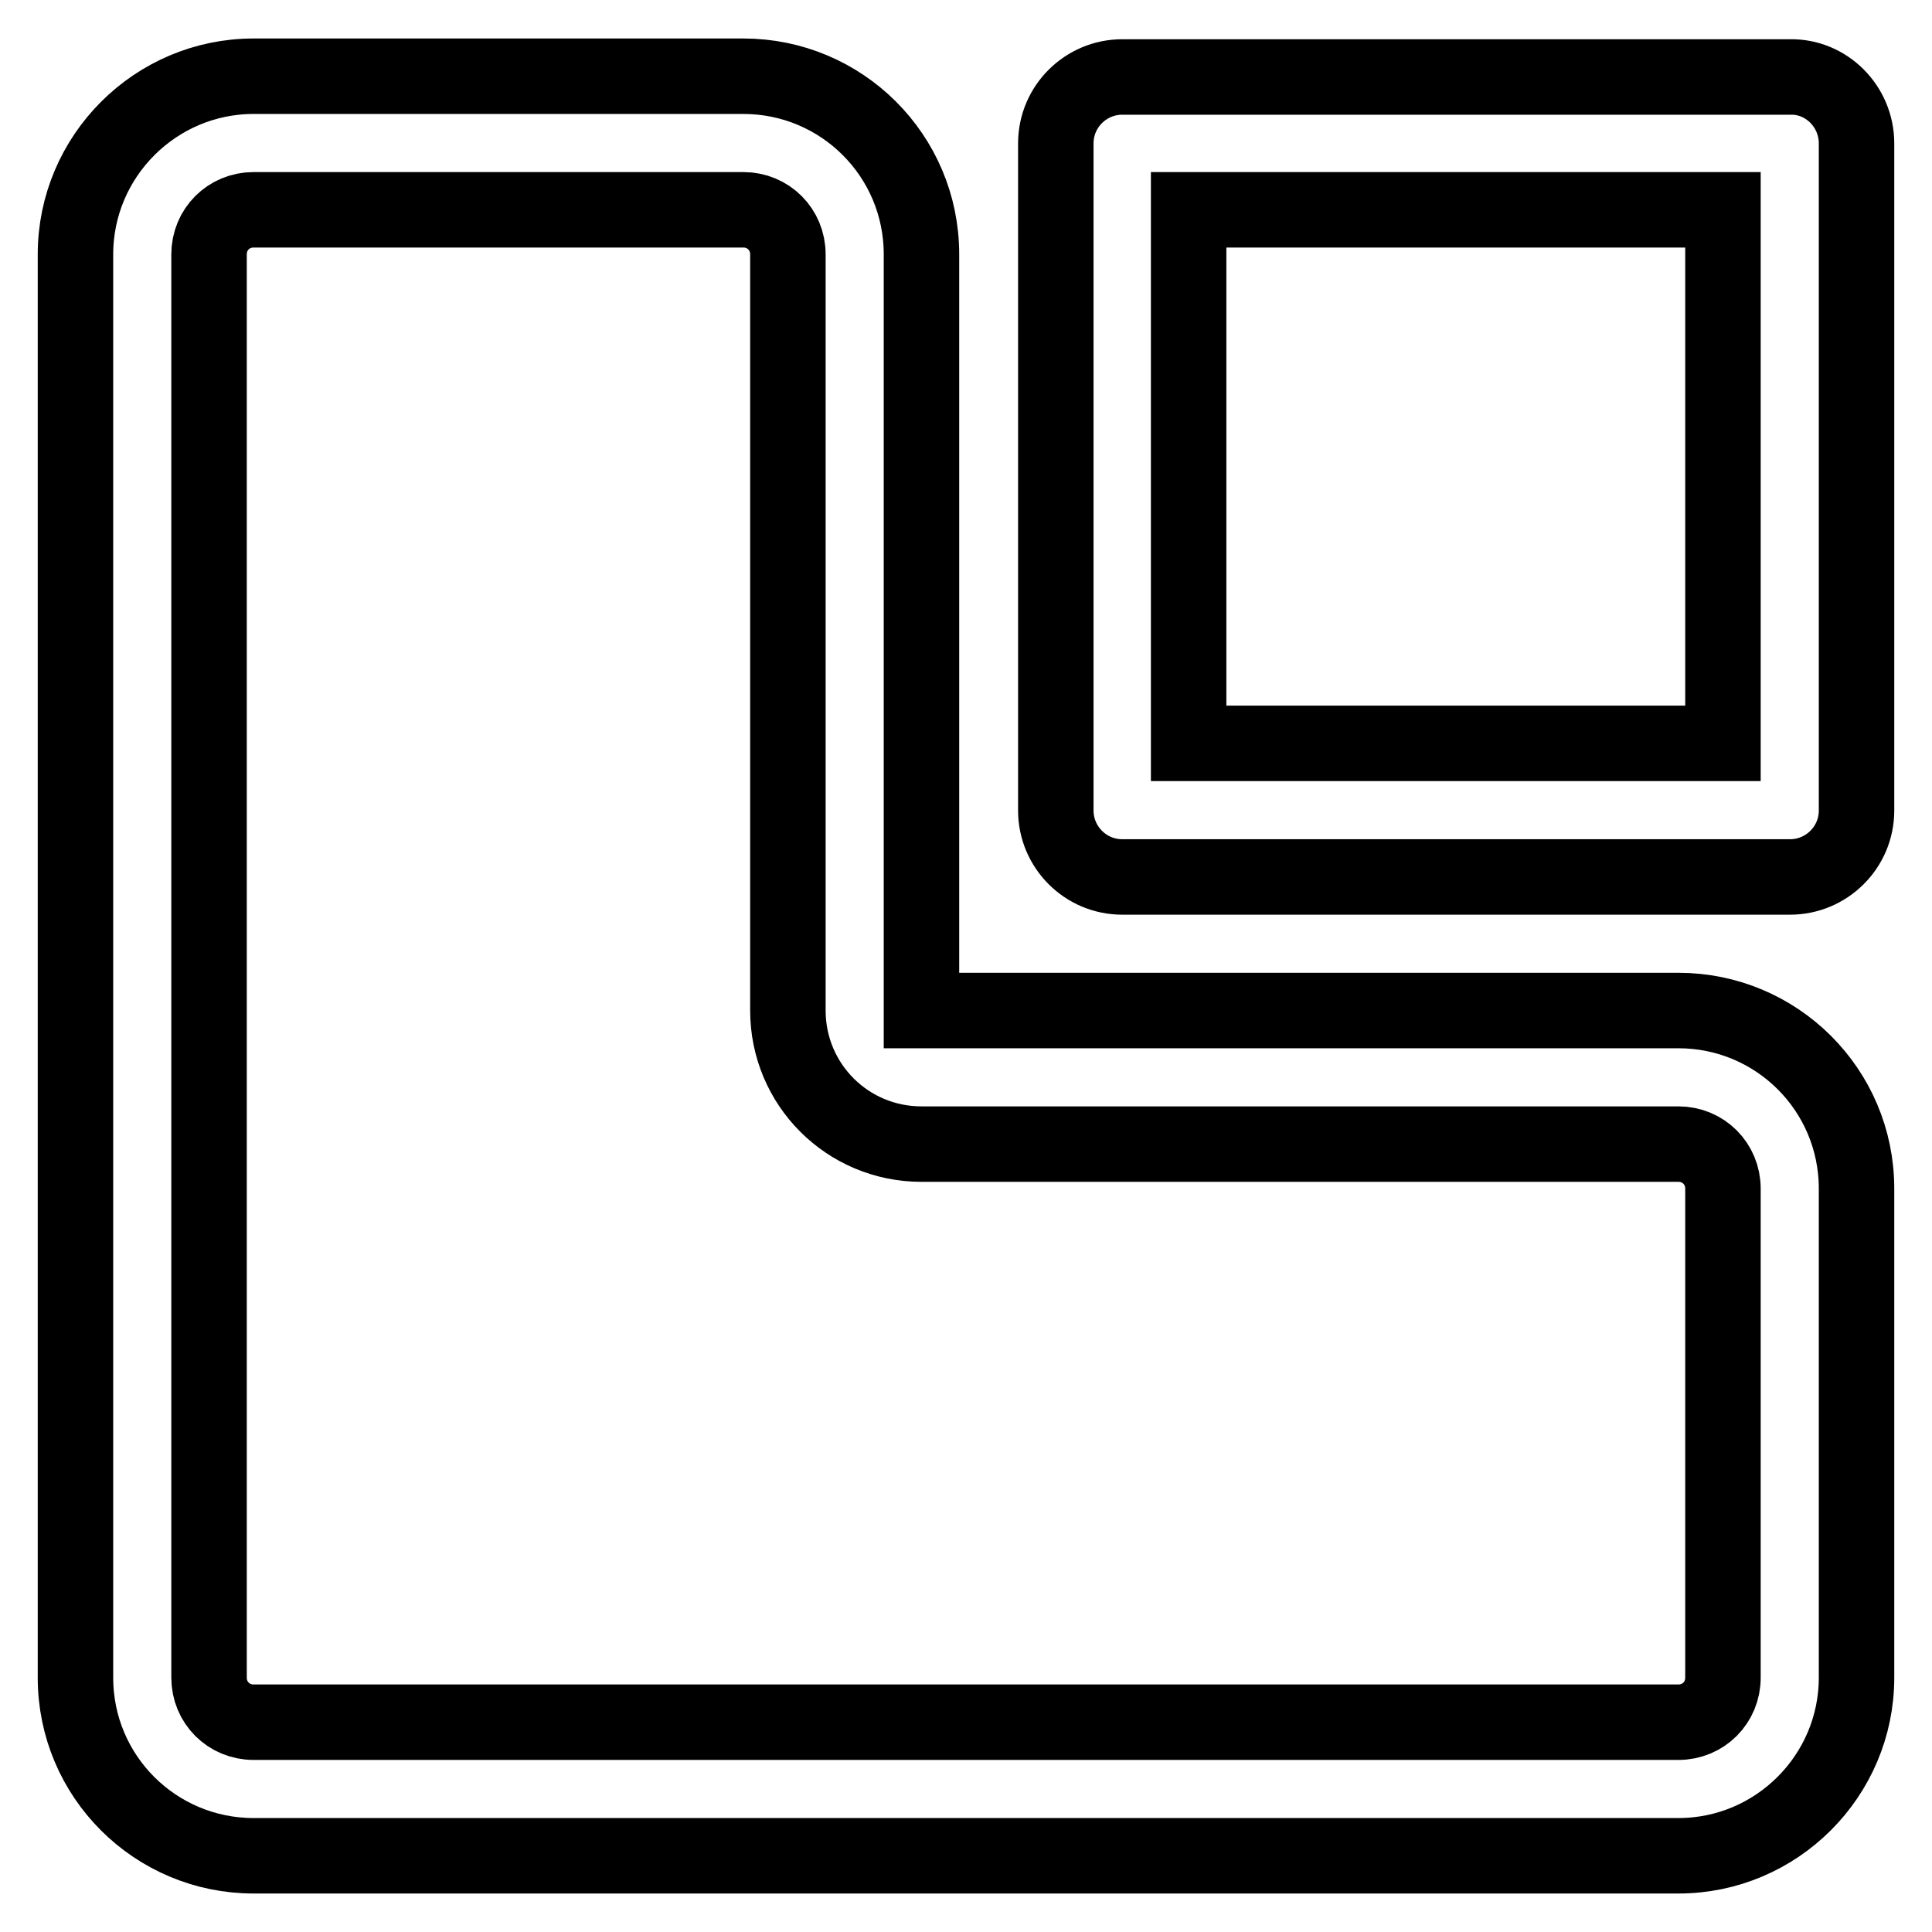<?xml version="1.0" encoding="utf-8"?>
<!-- Svg Vector Icons : http://www.onlinewebfonts.com/icon -->
<!DOCTYPE svg PUBLIC "-//W3C//DTD SVG 1.1//EN" "http://www.w3.org/Graphics/SVG/1.1/DTD/svg11.dtd">
<svg version="1.1" xmlns="http://www.w3.org/2000/svg" xmlns:xlink="http://www.w3.org/1999/xlink" x="0px" y="0px" viewBox="0 0 256 256" enable-background="new 0 0 256 256" xml:space="preserve">
<g> <path stroke-width="10" fill-opacity="0" stroke="#000000"  d="M33.6,27.8c-3.3,0-5.9,2.6-5.9,5.9l0,0v188.6c0,3.3,2.6,5.9,5.9,5.9h188.8c3.3,0,5.9-2.6,5.9-5.9v-64.8 c0-3.3-2.6-5.9-5.9-5.9H122.1c-9.8,0-17.7-7.9-17.7-17.7V33.7c0-3.3-2.6-5.9-5.9-5.9l0,0H33.6z M33.6,10.1h64.9 c13,0,23.6,10.5,23.6,23.6v100.2h100.3c13,0,23.6,10.5,23.6,23.6v0v64.8c0,13-10.6,23.6-23.6,23.6l0,0H33.6 c-13,0-23.6-10.5-23.6-23.6l0,0V33.7C10,20.7,20.6,10.1,33.6,10.1C33.6,10.1,33.6,10.1,33.6,10.1L33.6,10.1z M246,19v88.4 c0,4.9-4,8.8-8.8,8.8h-88.5c-4.9,0-8.8-4-8.8-8.8V19c0-4.9,4-8.8,8.8-8.8h88.5C242,10.1,246,14.1,246,19L246,19z M228.3,27.8h-70.8 v70.7h70.8L228.3,27.8z"/></g>
</svg>